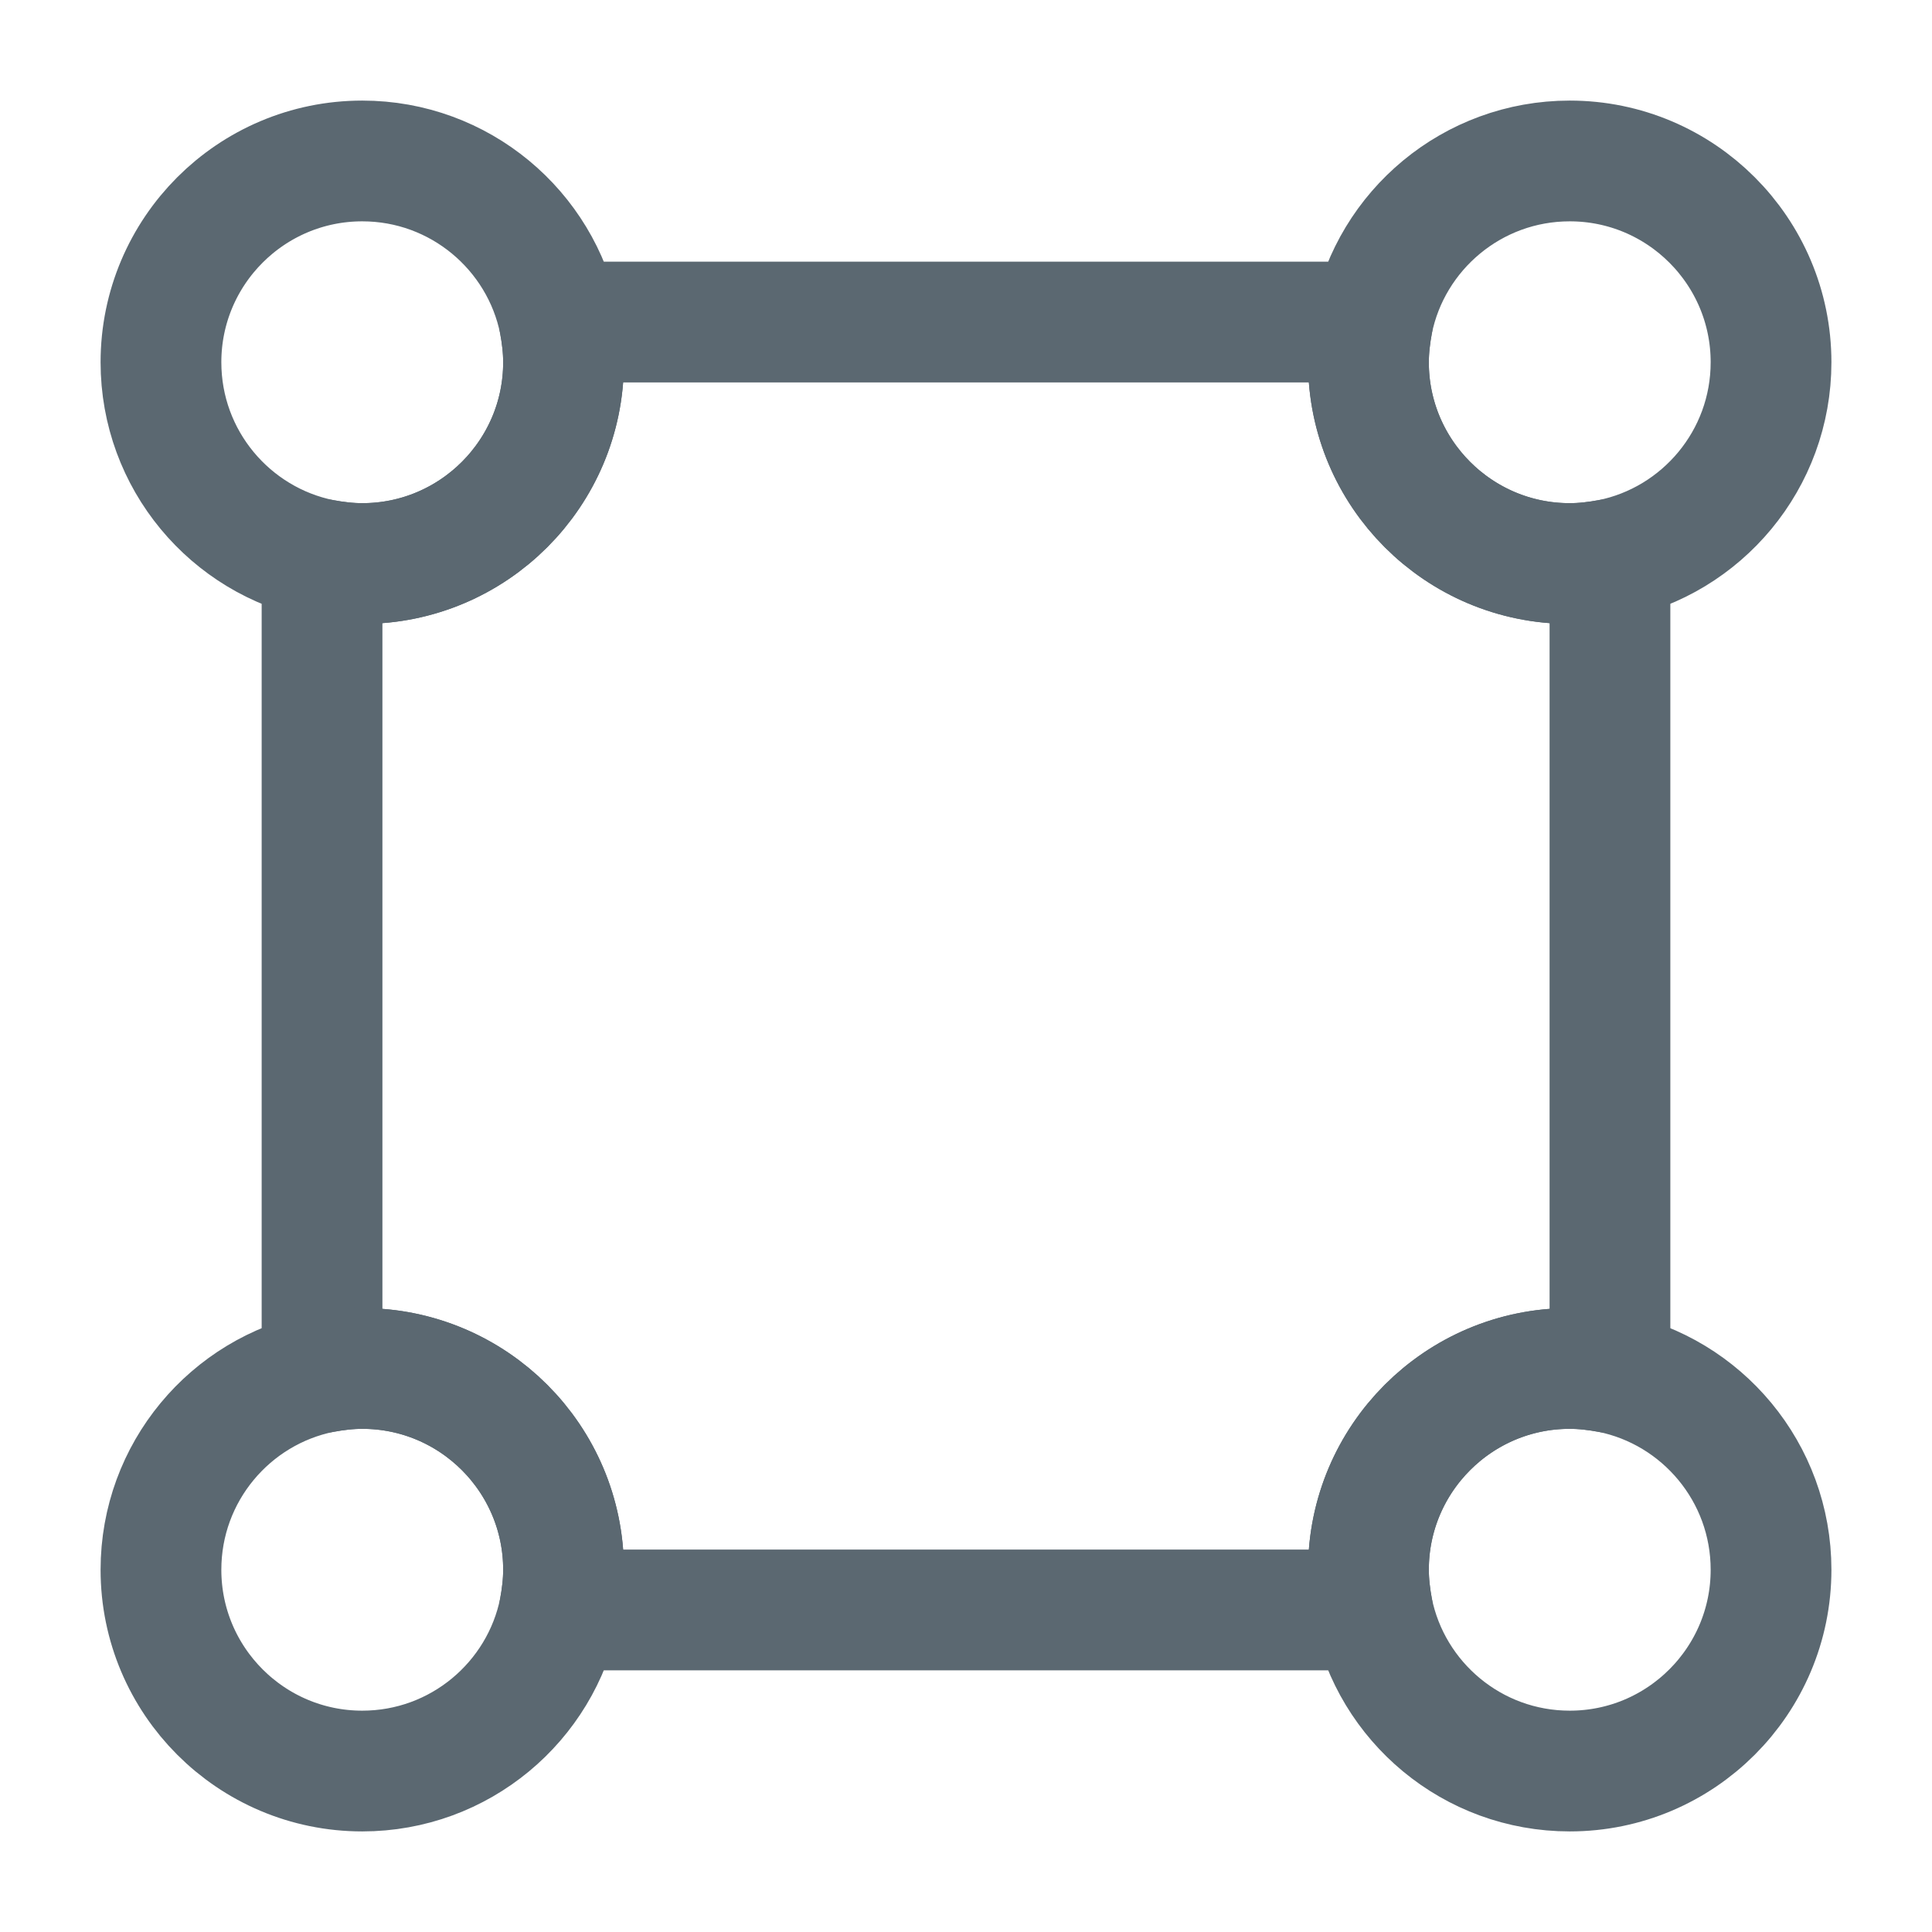 <svg width="16" height="16" viewBox="0 0 16 16" fill="none" xmlns="http://www.w3.org/2000/svg">
<path d="M13.333 4.633V11.367C13.227 11.347 13.113 11.333 13 11.333C12.08 11.333 11.333 12.08 11.333 13C11.333 13.113 11.347 13.227 11.367 13.333H4.633C4.653 13.227 4.667 13.113 4.667 13C4.667 12.08 3.92 11.333 3 11.333C2.887 11.333 2.773 11.347 2.667 11.367V4.633C2.773 4.653 2.887 4.667 3 4.667C3.92 4.667 4.667 3.92 4.667 3C4.667 2.887 4.653 2.773 4.633 2.667H11.367C11.347 2.773 11.333 2.887 11.333 3C11.333 3.92 12.08 4.667 13 4.667C13.113 4.667 13.227 4.653 13.333 4.633Z" stroke="#5B6871" stroke-linecap="round" stroke-linejoin="round"/>
<path d="M4.667 3C4.667 3.92 3.92 4.667 3 4.667C2.887 4.667 2.773 4.653 2.667 4.633C1.907 4.48 1.333 3.807 1.333 3C1.333 2.08 2.08 1.333 3 1.333C3.807 1.333 4.48 1.907 4.633 2.667C4.653 2.773 4.667 2.887 4.667 3Z" stroke="#5B6871" stroke-linecap="round" stroke-linejoin="round"/>
<path d="M14.667 3C14.667 3.807 14.093 4.48 13.333 4.633C13.227 4.653 13.113 4.667 13 4.667C12.08 4.667 11.333 3.92 11.333 3C11.333 2.887 11.347 2.773 11.367 2.667C11.52 1.907 12.193 1.333 13 1.333C13.92 1.333 14.667 2.08 14.667 3Z" stroke="#5B6871" stroke-linecap="round" stroke-linejoin="round"/>
<path d="M4.667 13C4.667 13.113 4.653 13.227 4.633 13.333C4.48 14.093 3.807 14.667 3 14.667C2.08 14.667 1.333 13.92 1.333 13C1.333 12.193 1.907 11.52 2.667 11.367C2.773 11.347 2.887 11.333 3 11.333C3.92 11.333 4.667 12.08 4.667 13Z" stroke="#5B6871" stroke-linecap="round" stroke-linejoin="round"/>
<path d="M14.667 13C14.667 13.92 13.92 14.667 13 14.667C12.193 14.667 11.52 14.093 11.367 13.333C11.347 13.227 11.333 13.113 11.333 13C11.333 12.08 12.08 11.333 13 11.333C13.113 11.333 13.227 11.347 13.333 11.367C14.093 11.52 14.667 12.193 14.667 13Z" stroke="#5B6871" stroke-linecap="round" stroke-linejoin="round"/>
</svg>

